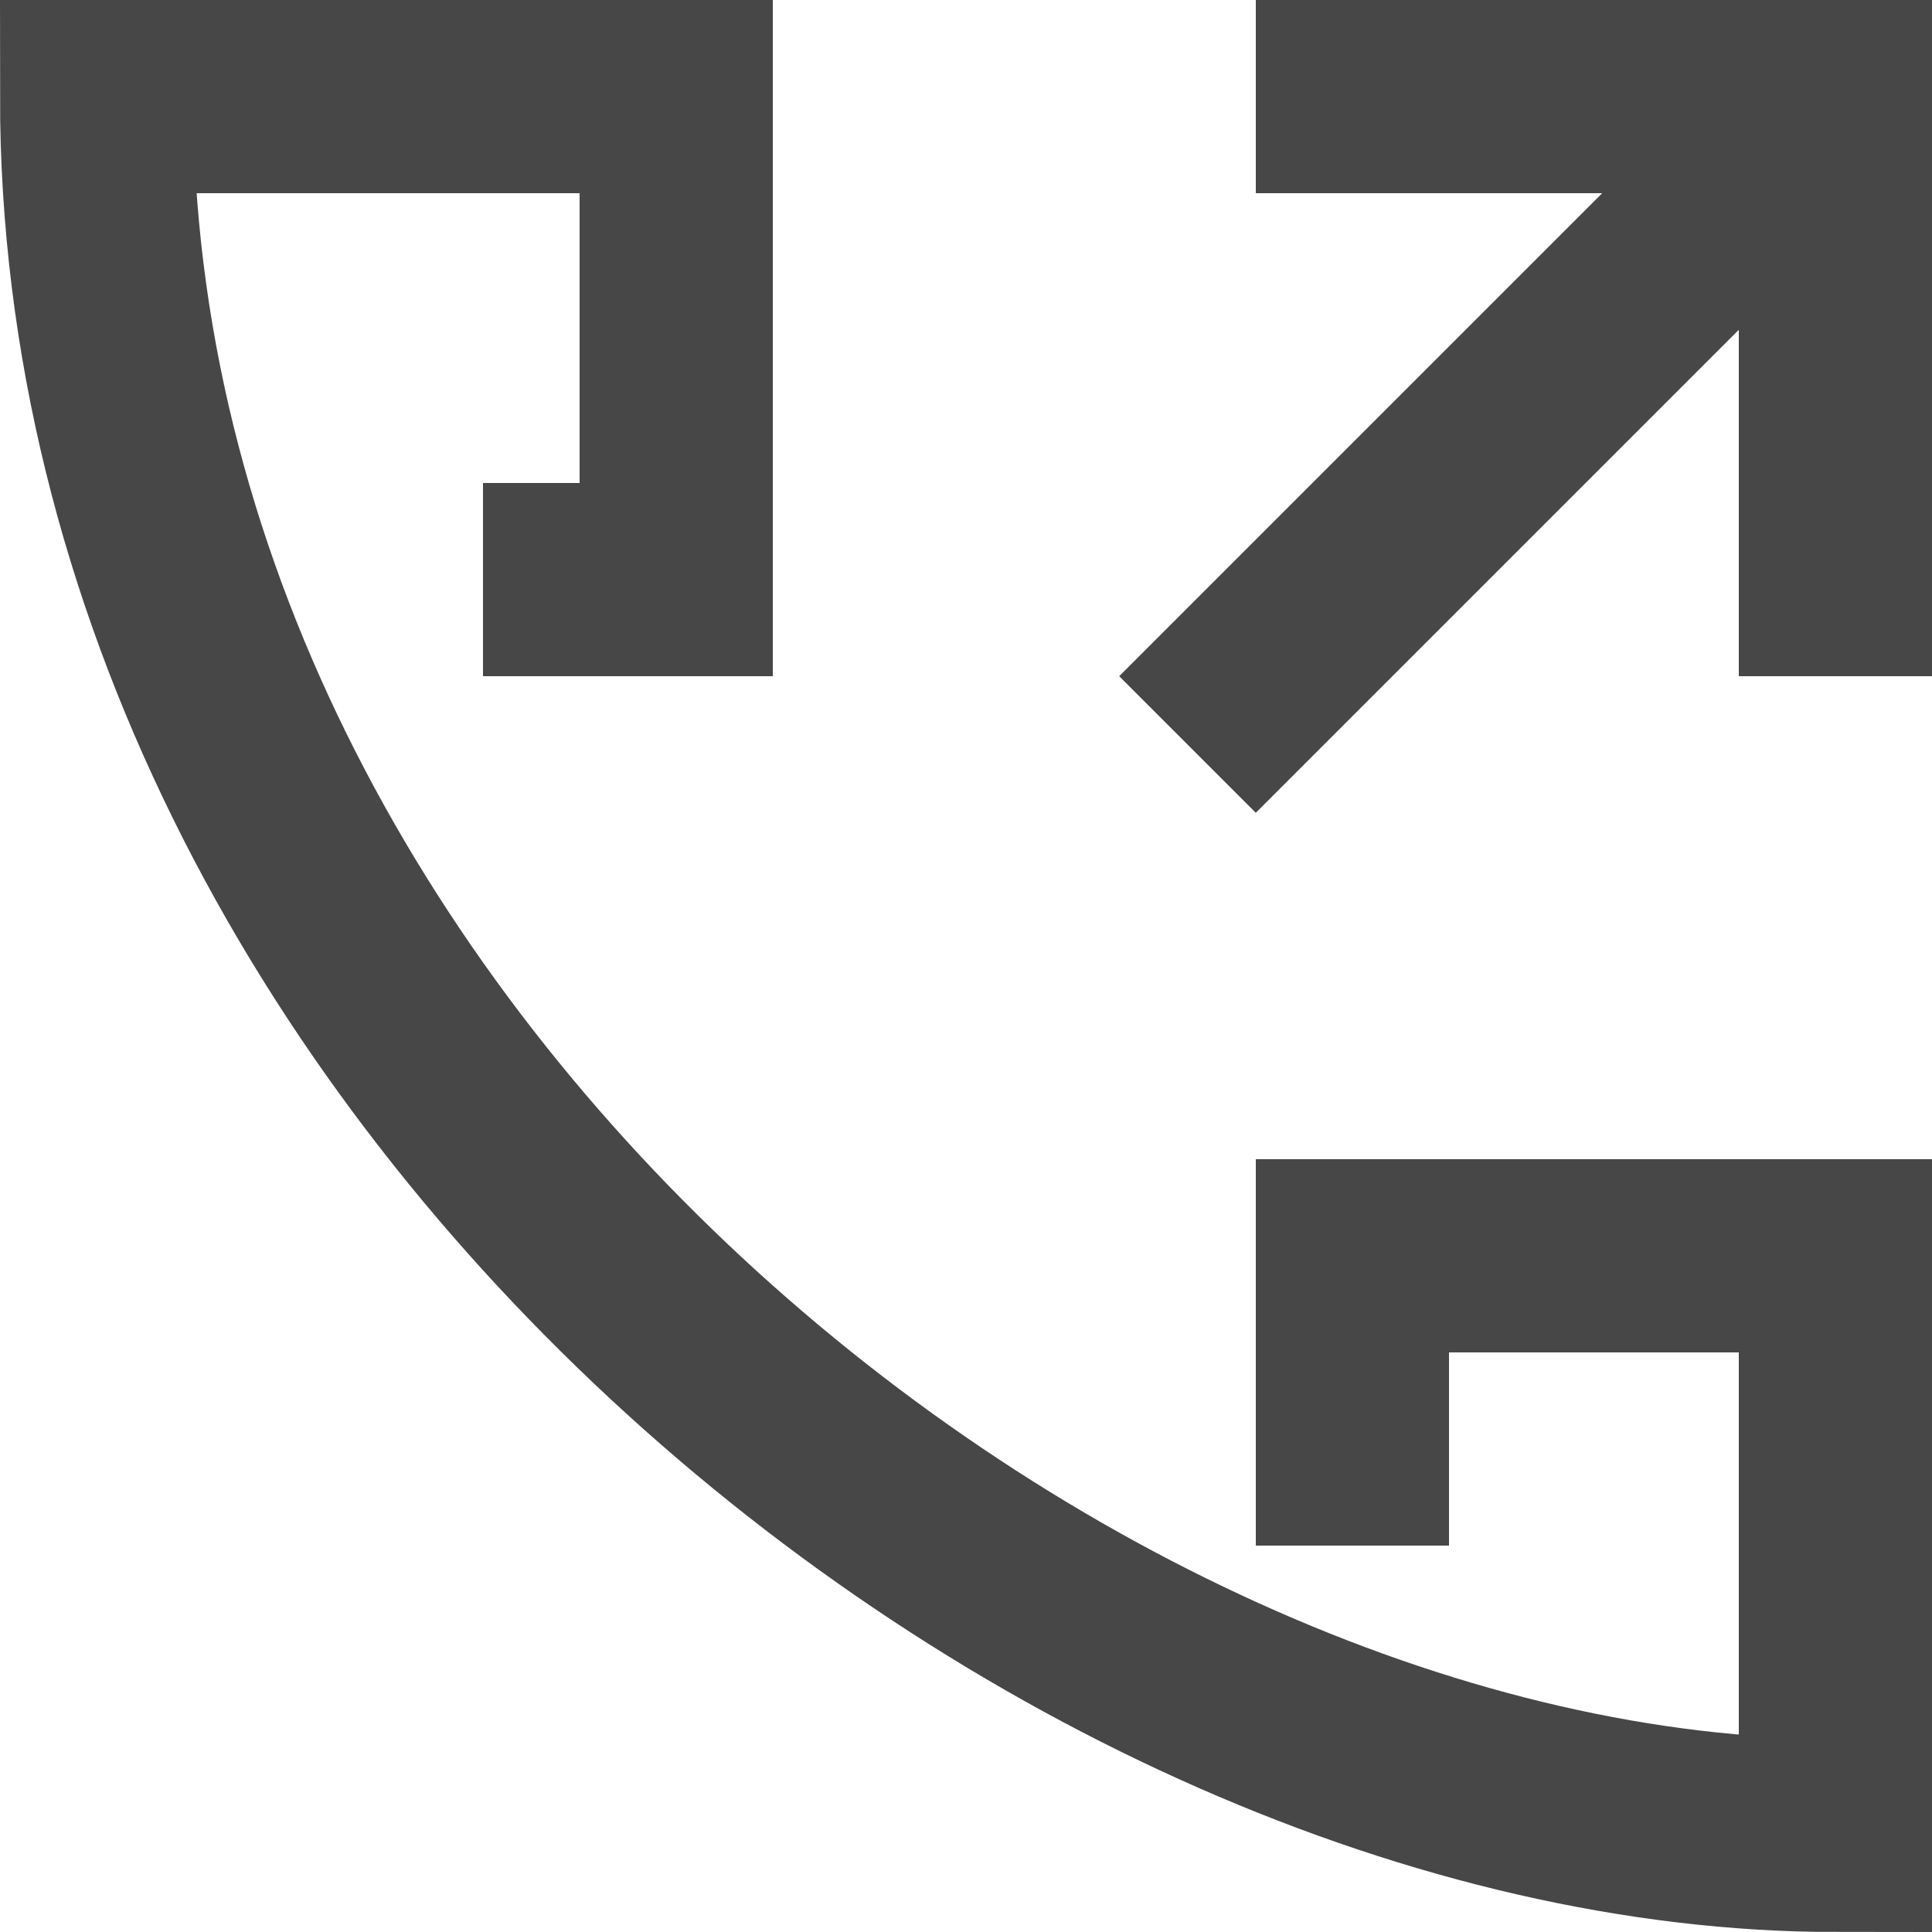 <?xml version="1.0" encoding="UTF-8"?><svg id="_レイヤー_2" xmlns="http://www.w3.org/2000/svg" width="20" height="20" viewBox="0 0 20 20"><defs><style>.cls-1{stroke-miterlimit:10;}.cls-1,.cls-2{fill:none;stroke:#474747;stroke-width:2px;}.cls-2{stroke-linecap:square;stroke-linejoin:round;}</style></defs><g id="_レイヤー_1-2"><path class="cls-1" d="m5,6h2V1H1c0,10,10,18,18,18v-6h-5v3"/><polyline class="cls-2" points="13 7 19 1 14 1"/><line class="cls-2" x1="19" y1="6" x2="19" y2="1"/></g></svg>